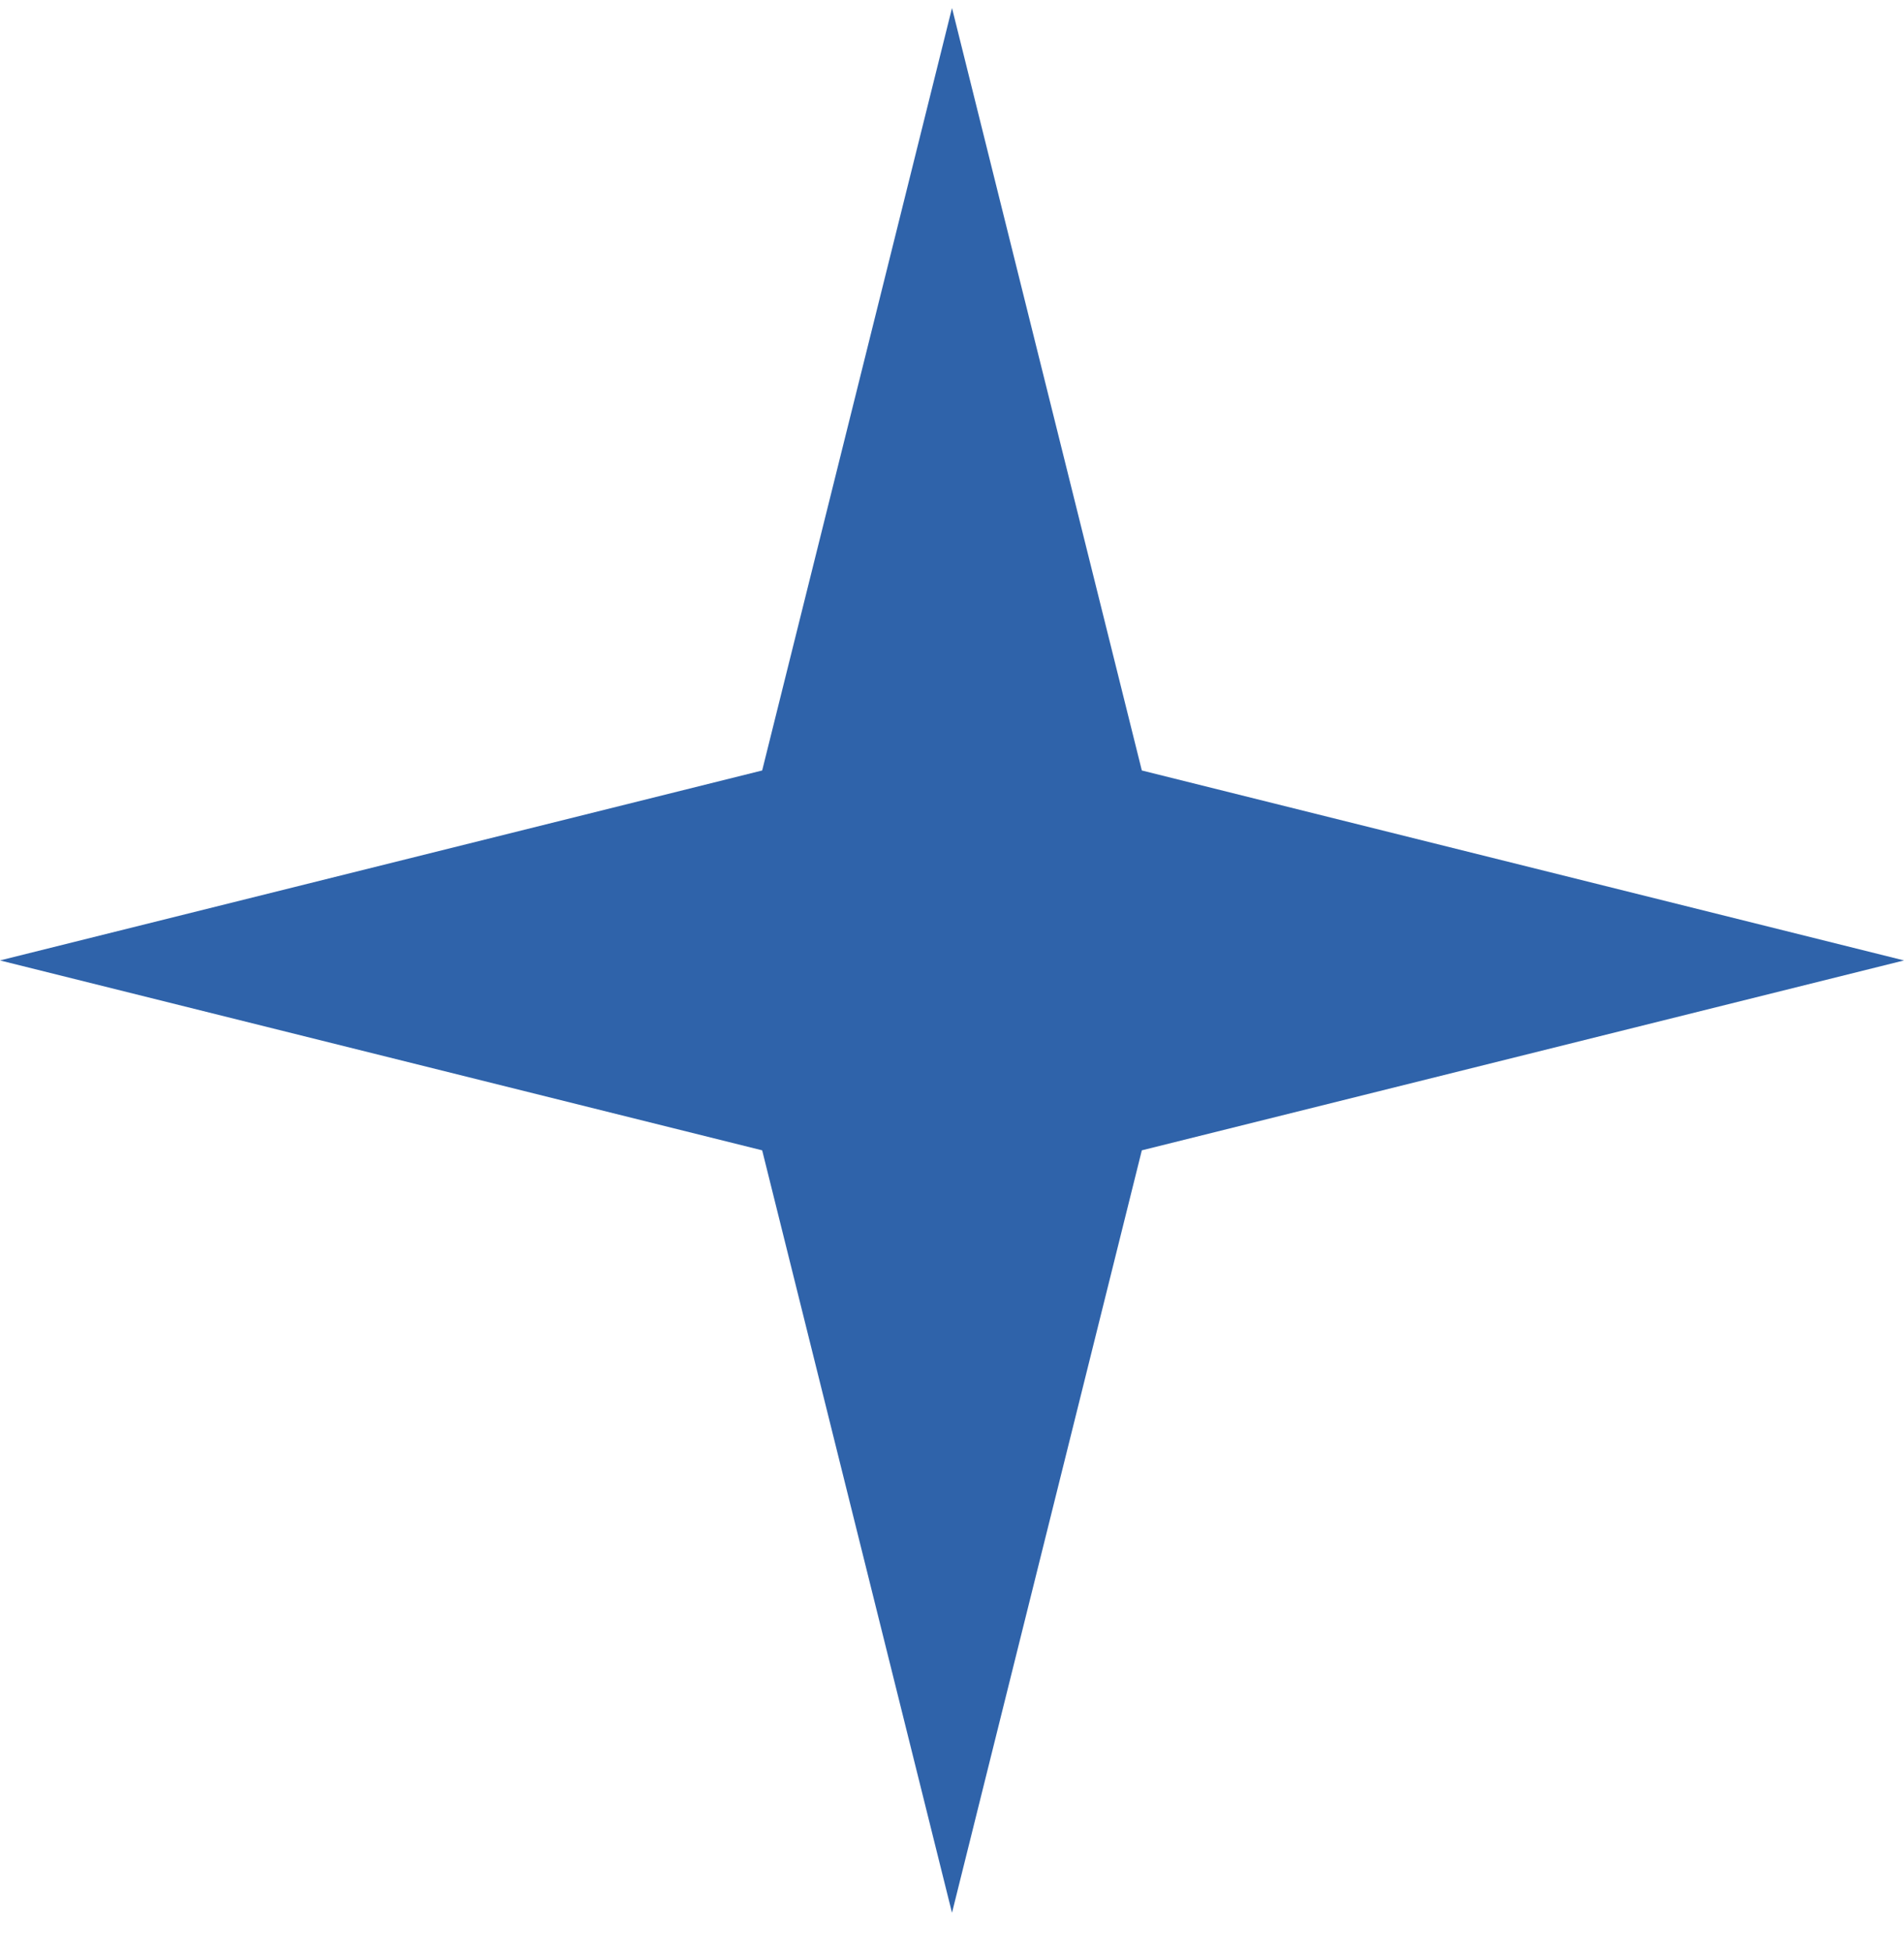 <svg width="40" height="41" viewBox="0 0 40 41" fill="none" xmlns="http://www.w3.org/2000/svg">
<path d="M20 0.168L23.988 16.18L40 20.169L23.988 24.157L20 40.169L16.012 24.157L0 20.169L16.012 16.18L20 0.168Z" fill="#2F63AA"/>
</svg>
